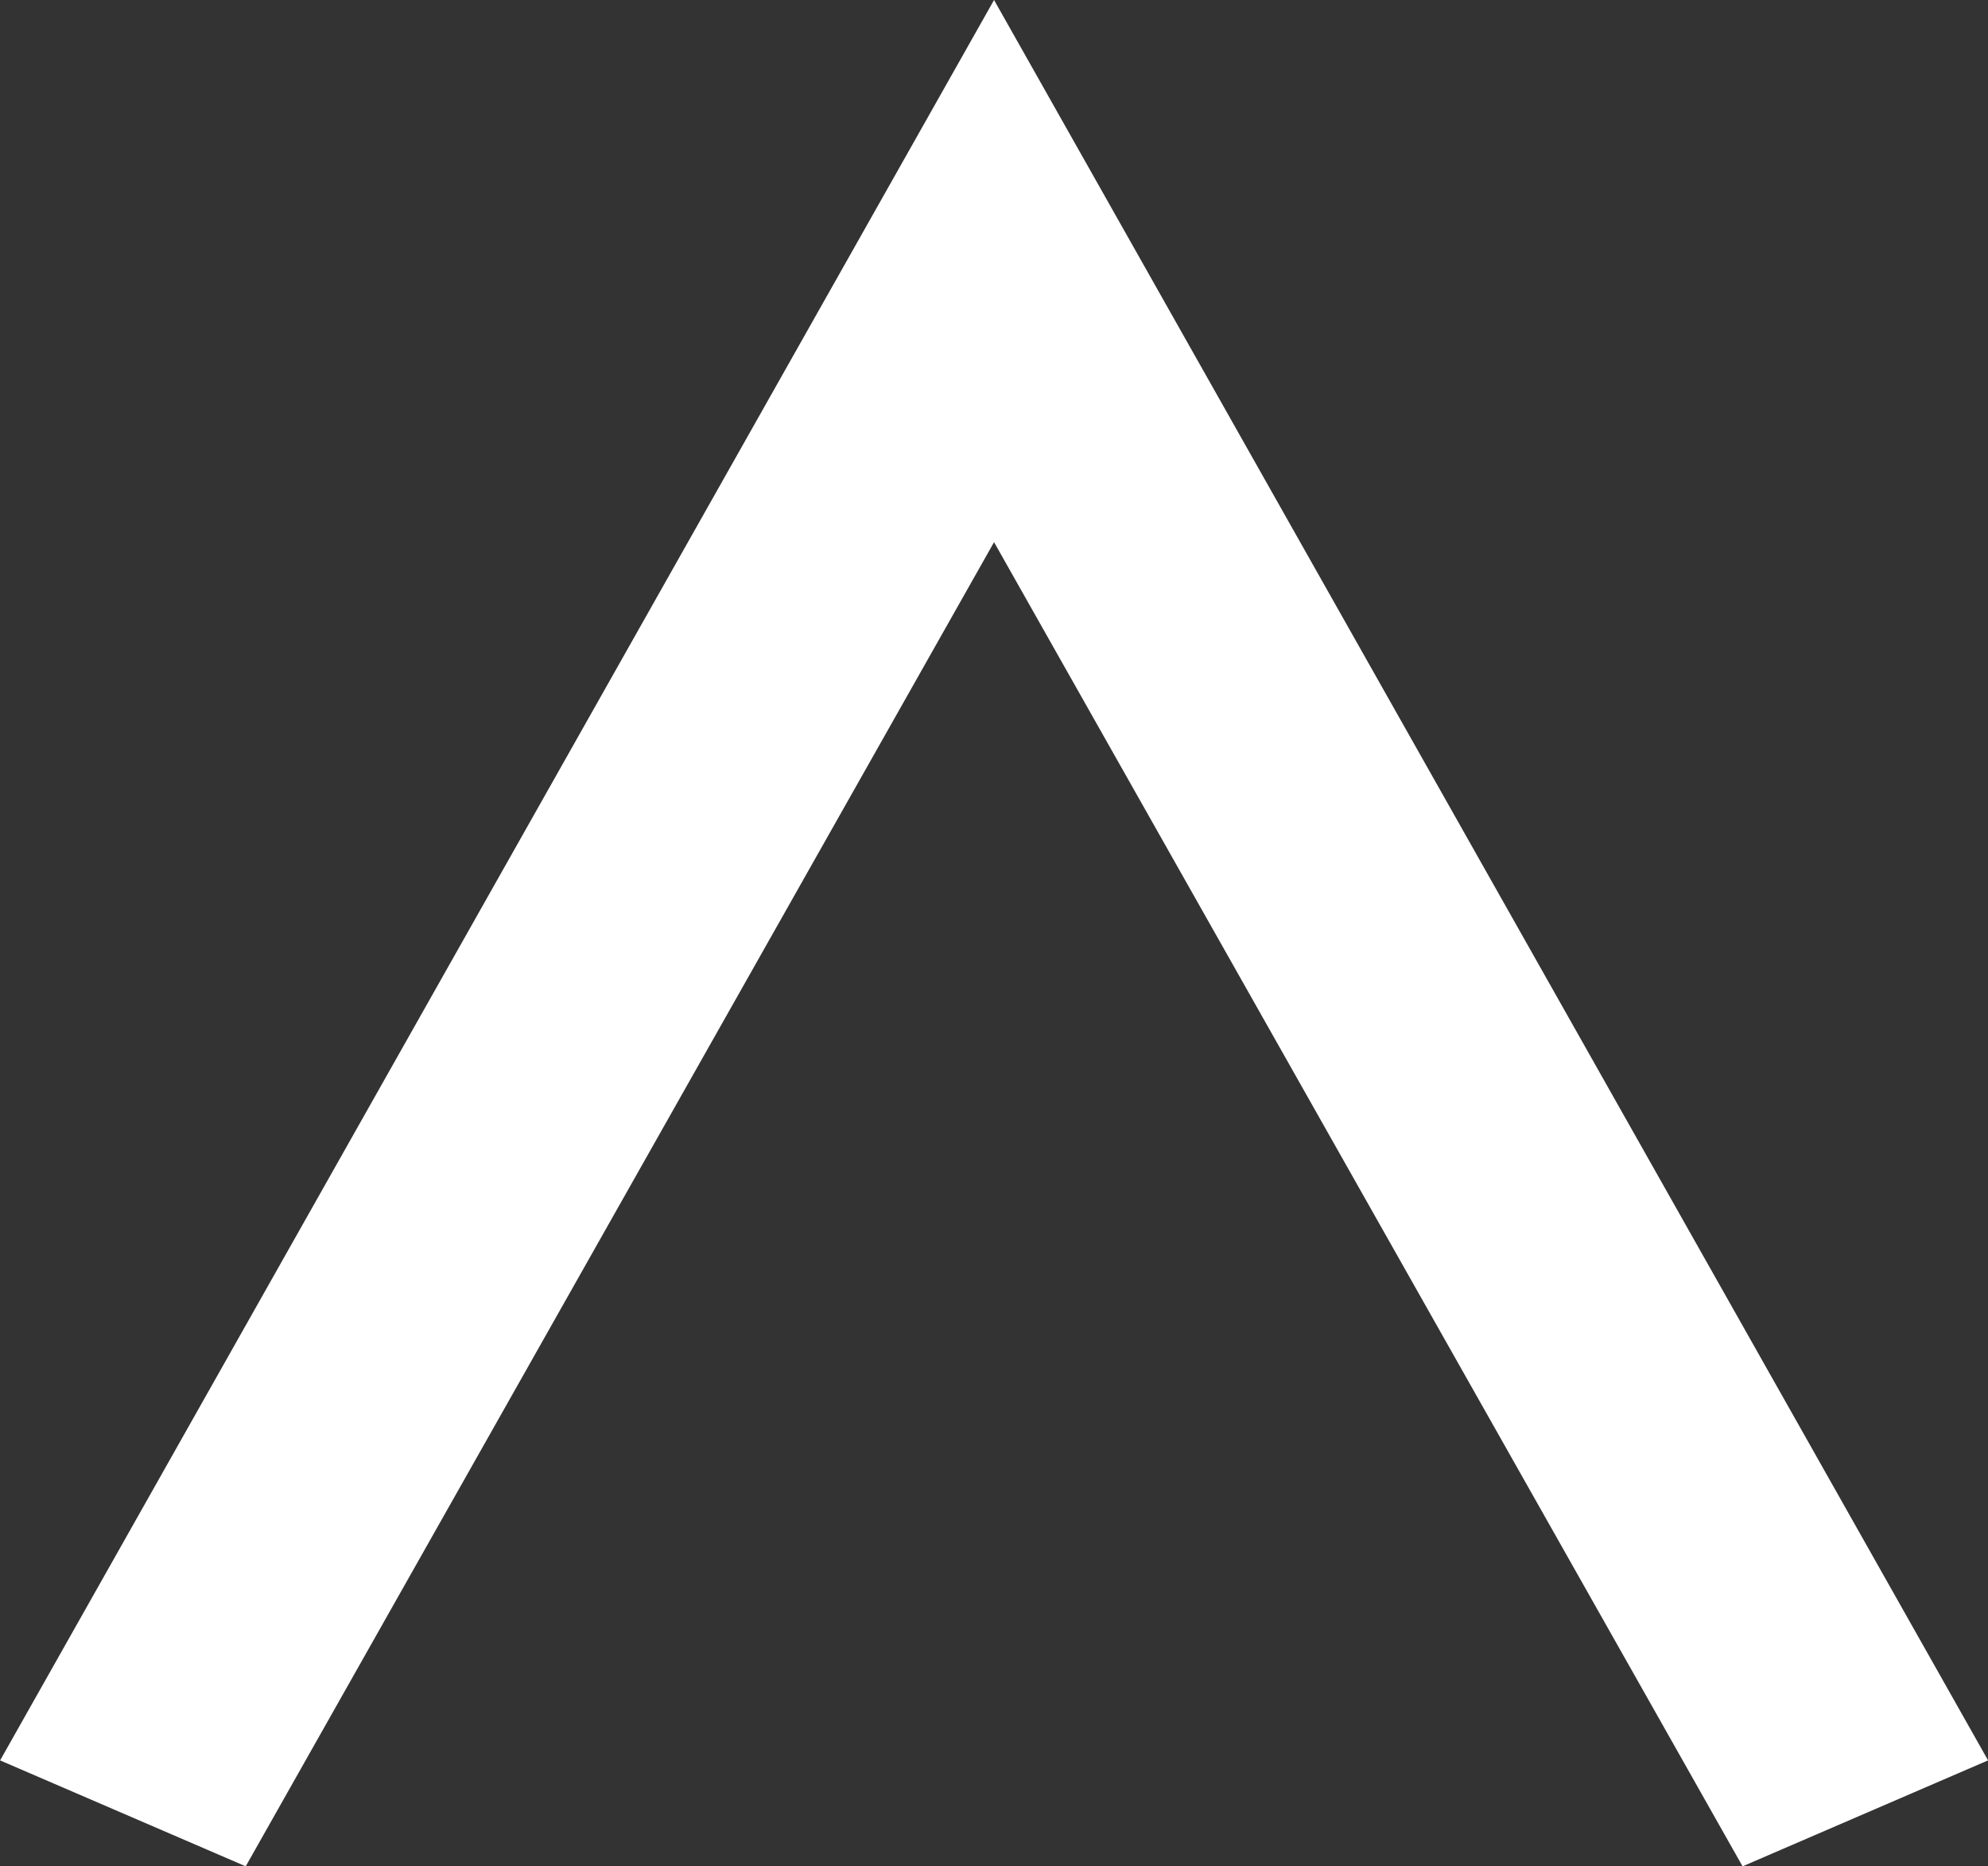 <?xml version="1.0" encoding="UTF-8"?><svg id="a" xmlns="http://www.w3.org/2000/svg" viewBox="0 0 20.671 19.401"><rect x="0" y="0" width="20.671" height="19.401" fill="#333333" stroke="none"/><defs><style>.b{fill:#fff;}</style></defs><path class="b" d="M20.671,18.3l-2.552,1.101-7.783-13.765-7.781,13.765-2.554-1.101L10.336,0l10.336,18.3Z"/></svg>